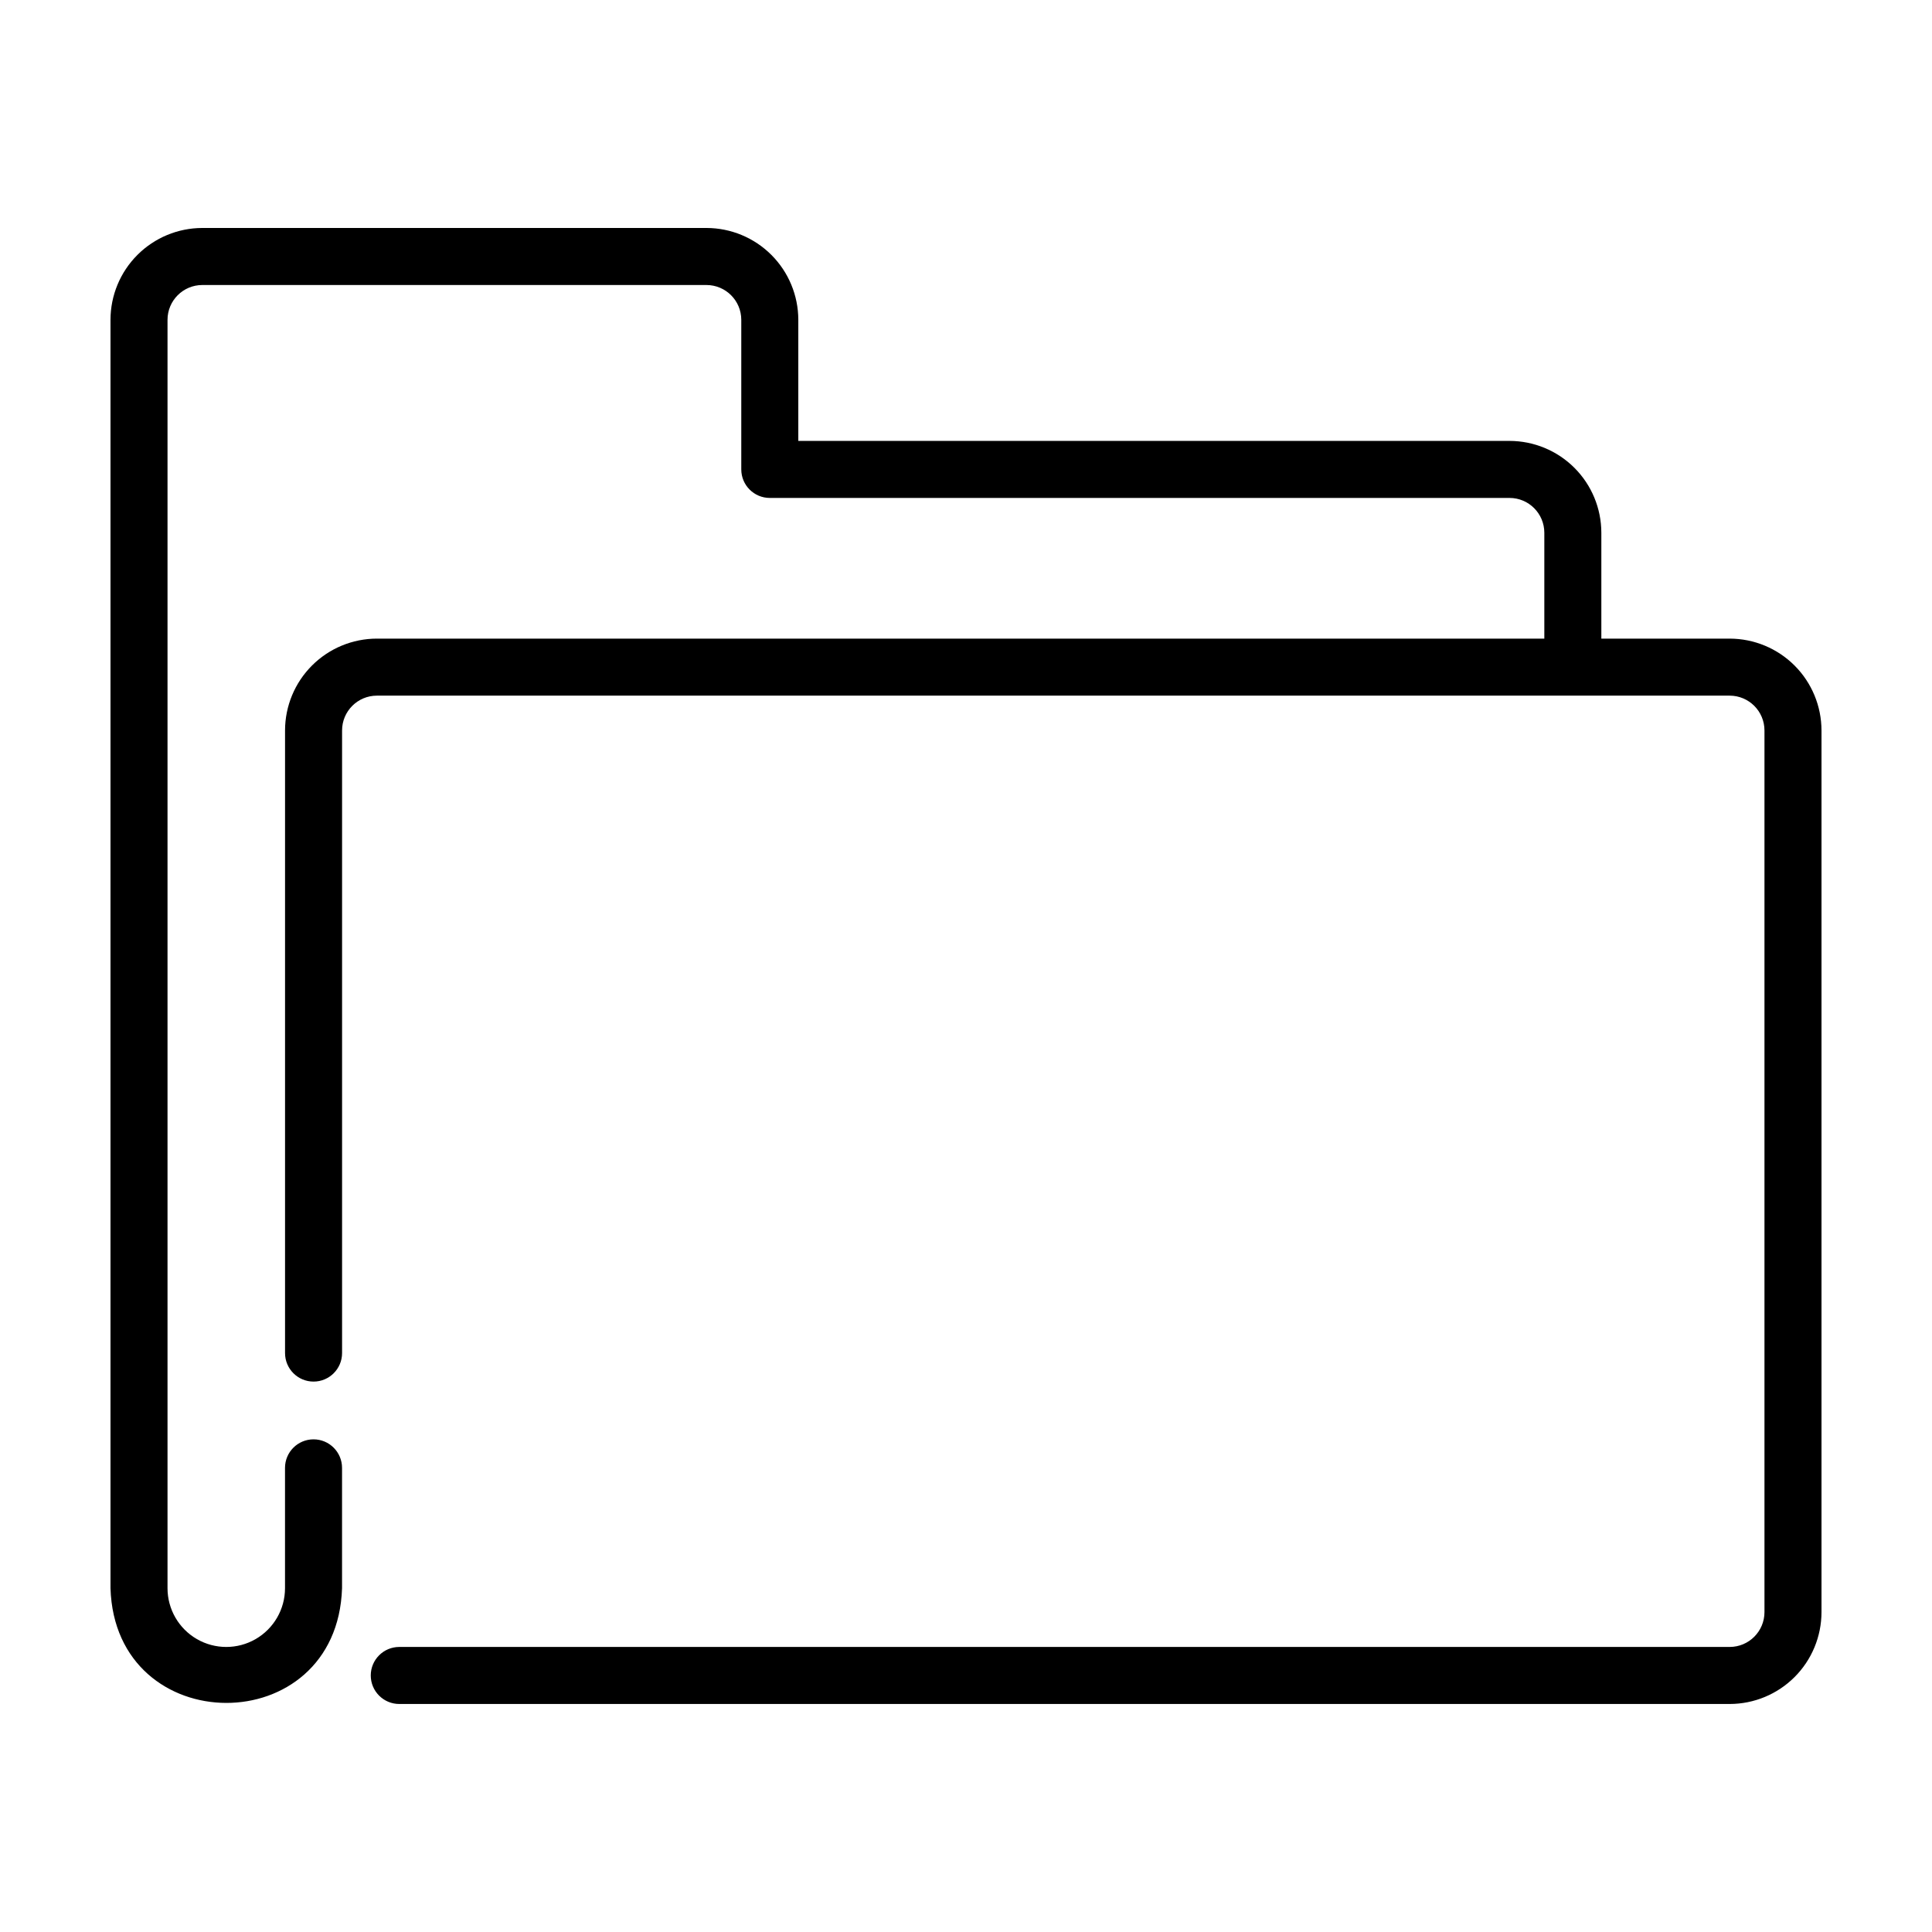 <?xml version="1.0" encoding="UTF-8"?>
<!-- Uploaded to: SVG Find, www.svgfind.com, Generator: SVG Find Mixer Tools -->
<svg fill="#000000" width="800px" height="800px" version="1.1" viewBox="144 144 512 512" xmlns="http://www.w3.org/2000/svg">
 <path d="m602.38 313.24h-34.008v-28.062c-0.008-6.449-2.574-12.637-7.137-17.199-4.562-4.559-10.746-7.125-17.195-7.133h-188.48v-32.094c-0.008-6.453-2.574-12.637-7.137-17.199s-10.746-7.129-17.199-7.137h-133.61c-6.449 0.008-12.637 2.574-17.195 7.137-4.562 4.562-7.129 10.746-7.137 17.199v336.14c1.234 40.41 60.051 40.656 61.363 0v-31.891c0-4.172-3.383-7.559-7.559-7.559-4.172 0-7.555 3.387-7.555 7.559v31.891c0 5.562-2.969 10.703-7.785 13.484s-10.75 2.781-15.566 0-7.785-7.922-7.785-13.484v-336.14c0.004-5.09 4.129-9.215 9.219-9.219h133.61c5.09 0.008 9.215 4.129 9.223 9.219v39.648c0 4.176 3.383 7.559 7.555 7.559h196.04c5.09 0.004 9.211 4.129 9.219 9.219v28.062h-309.39c-6.449 0.008-12.637 2.574-17.195 7.137-4.562 4.562-7.129 10.746-7.137 17.199v165c0 4.172 3.383 7.559 7.555 7.559 4.176 0 7.559-3.387 7.559-7.559v-165c0.004-5.09 4.129-9.215 9.219-9.223h358.51c5.09 0.008 9.215 4.133 9.219 9.223v233.66c-0.004 5.09-4.129 9.215-9.219 9.223h-352.57c-4.172 0-7.559 3.383-7.559 7.555 0 4.176 3.387 7.559 7.559 7.559h352.57c6.453-0.008 12.637-2.574 17.199-7.137 4.559-4.562 7.125-10.746 7.133-17.199v-233.66c-0.008-6.453-2.574-12.637-7.133-17.199-4.562-4.562-10.746-7.129-17.199-7.137z"/>
</svg>